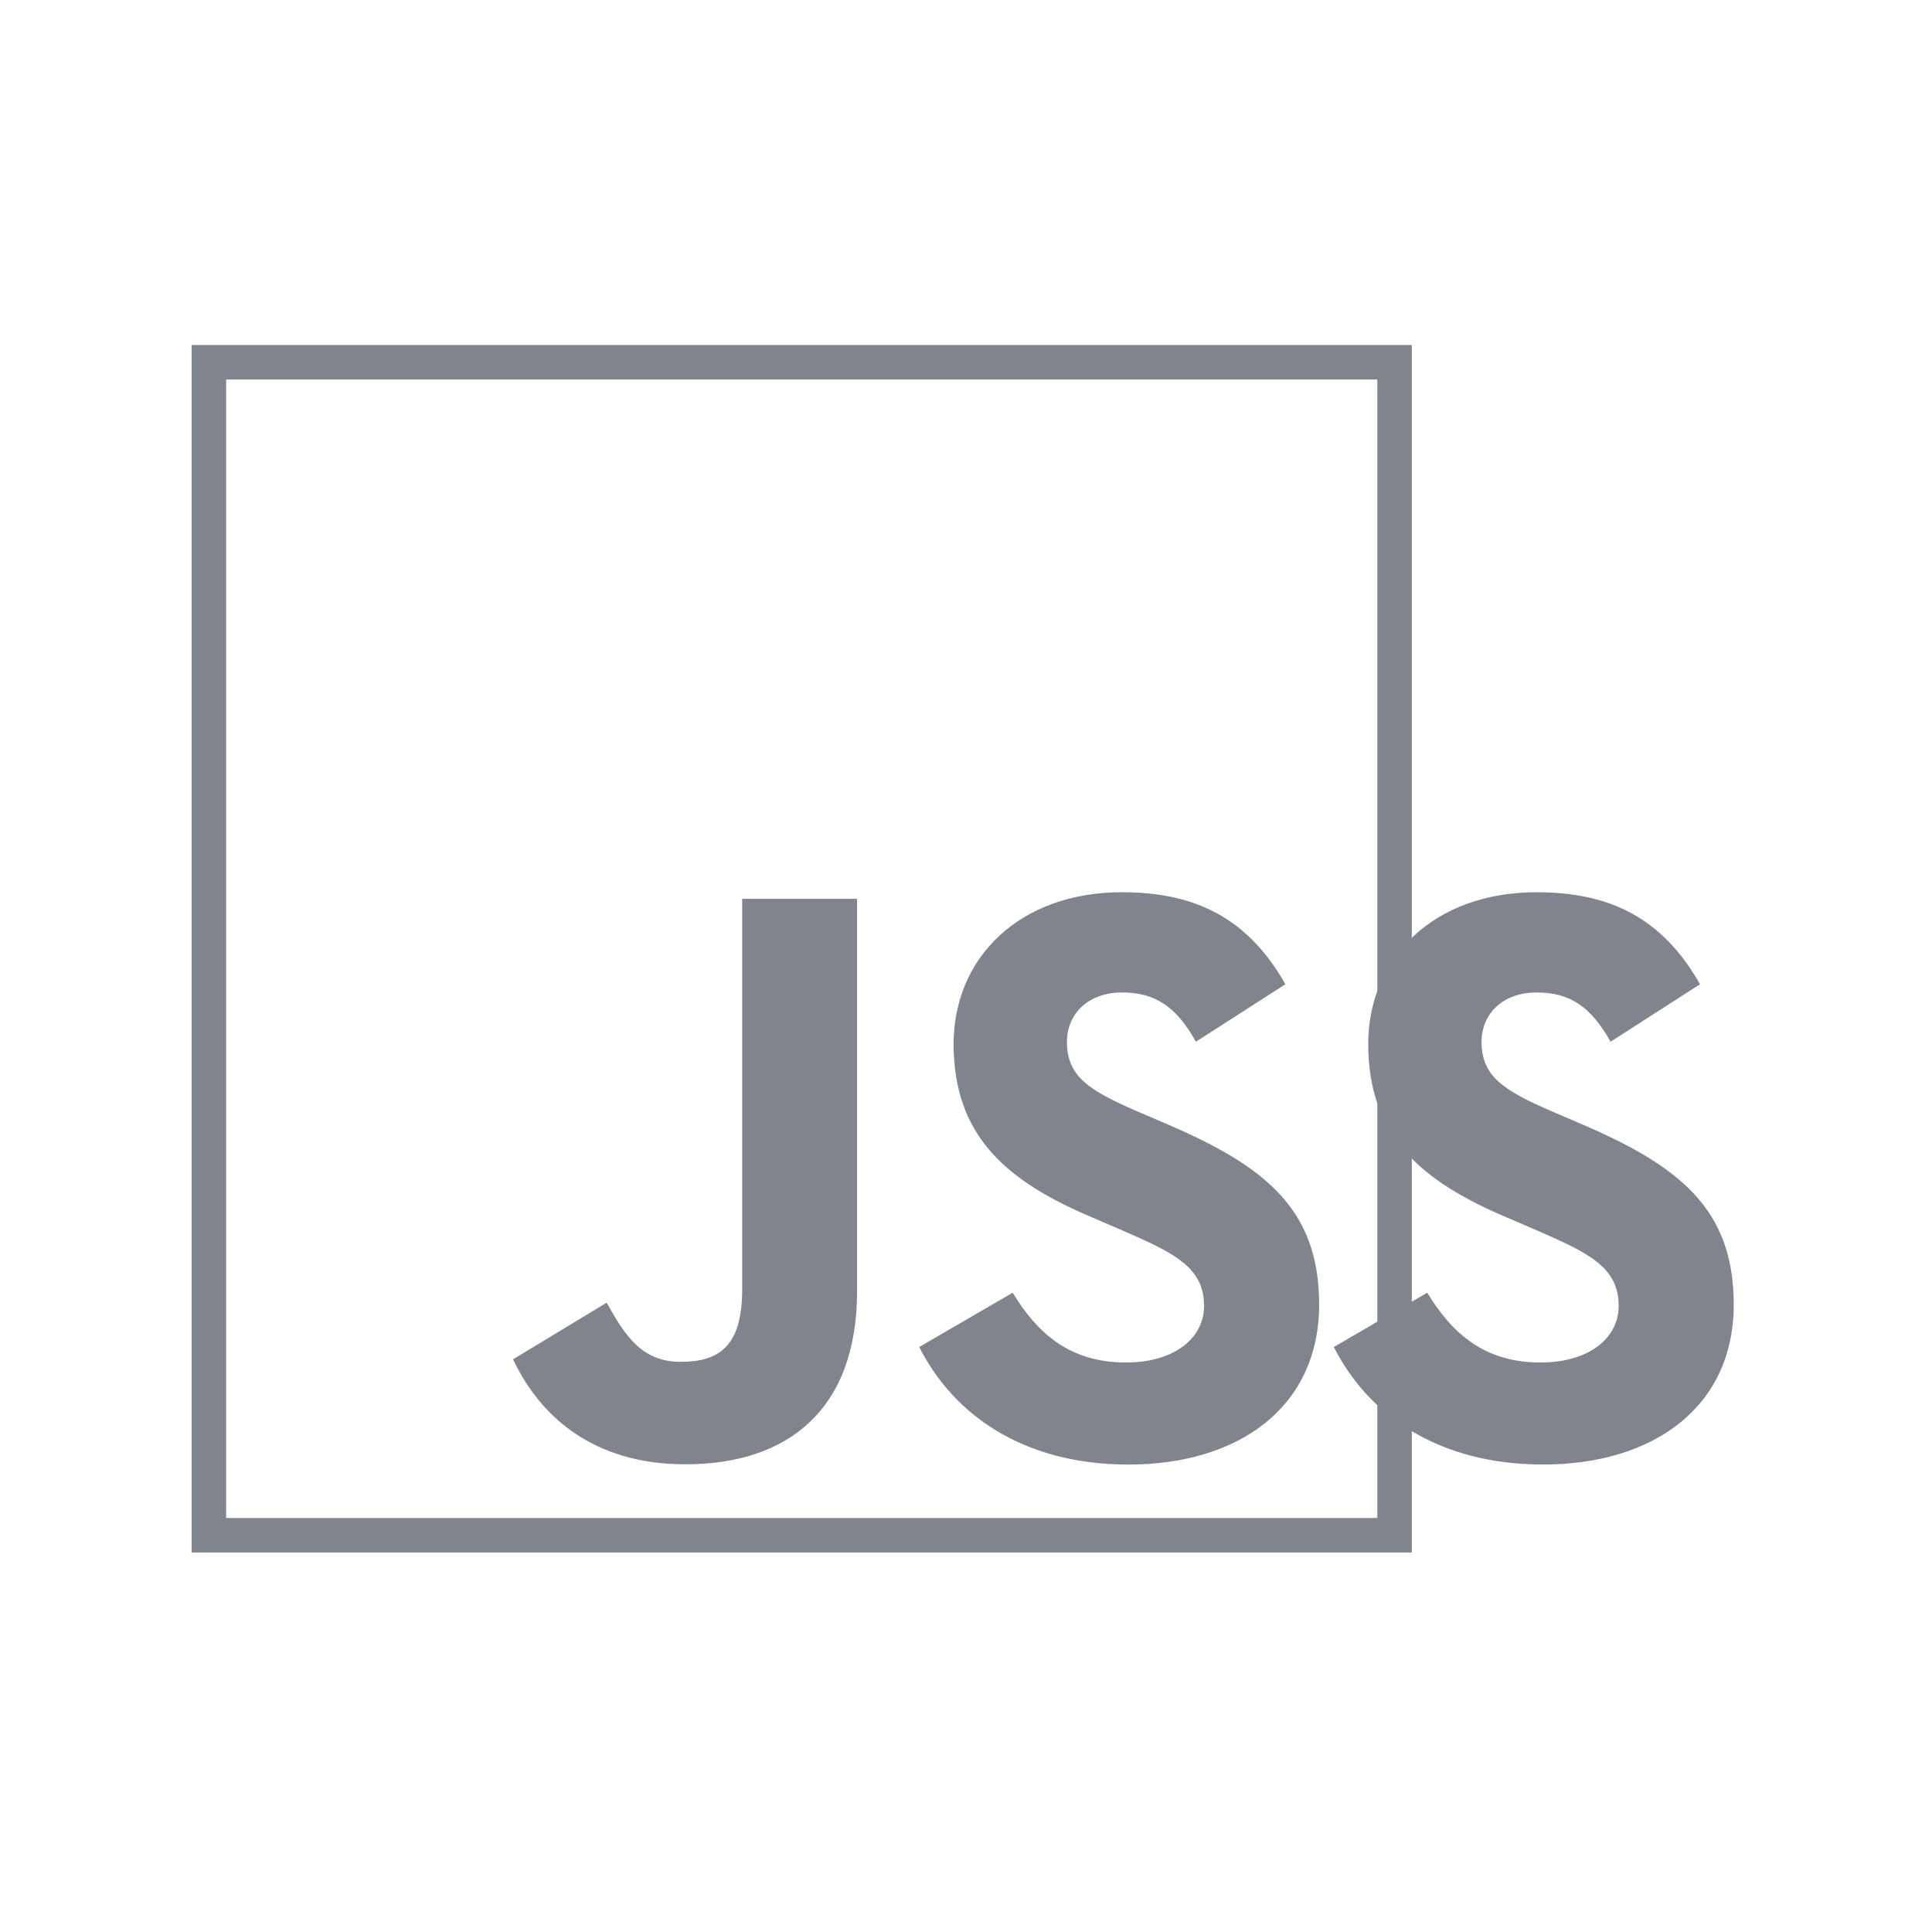 <svg width="56" height="56" viewBox="0 0 56 56" fill="none" xmlns="http://www.w3.org/2000/svg">
<path d="M6.054 10.5H40.422V44.5H6.054V10.5Z" stroke="#80848D"/>
<path d="M29.352 37.47C30.066 38.637 30.995 39.493 32.638 39.493C34.018 39.493 34.9 38.803 34.9 37.85C34.9 36.708 33.994 36.303 32.475 35.639L31.642 35.282C29.238 34.258 27.641 32.975 27.641 30.262C27.641 27.764 29.545 25.862 32.52 25.862C34.638 25.862 36.161 26.599 37.258 28.529L34.664 30.195C34.093 29.17 33.477 28.767 32.52 28.767C31.544 28.767 30.926 29.386 30.926 30.195C30.926 31.194 31.545 31.599 32.974 32.218L33.807 32.575C36.638 33.788 38.236 35.026 38.236 37.808C38.236 40.807 35.88 42.451 32.715 42.451C29.621 42.451 27.623 40.976 26.644 39.044C26.644 39.043 29.352 37.47 29.352 37.47ZM41.369 37.47C42.083 38.637 43.012 39.493 44.656 39.493C46.036 39.493 46.918 38.803 46.918 37.85C46.918 36.708 46.012 36.303 44.492 35.639L43.66 35.282C41.256 34.258 39.659 32.975 39.659 30.262C39.659 27.764 41.562 25.862 44.538 25.862C46.656 25.862 48.179 26.599 49.276 28.529L46.682 30.195C46.111 29.17 45.495 28.767 44.538 28.767C43.562 28.767 42.944 29.386 42.944 30.195C42.944 31.194 43.563 31.599 44.992 32.218L45.825 32.575C48.655 33.788 50.253 35.026 50.253 37.808C50.253 40.807 47.897 42.45 44.733 42.45C41.639 42.45 39.64 40.976 38.662 39.044L41.369 37.47ZM17.584 37.759C18.107 38.688 18.583 39.473 19.727 39.473C20.822 39.473 21.512 39.045 21.512 37.38V26.052H24.843V37.424C24.843 40.874 22.821 42.444 19.869 42.444C17.201 42.444 15.657 41.063 14.871 39.401L17.584 37.759C17.584 37.759 17.584 37.759 17.584 37.759Z" fill="#80848D"/>
</svg>
